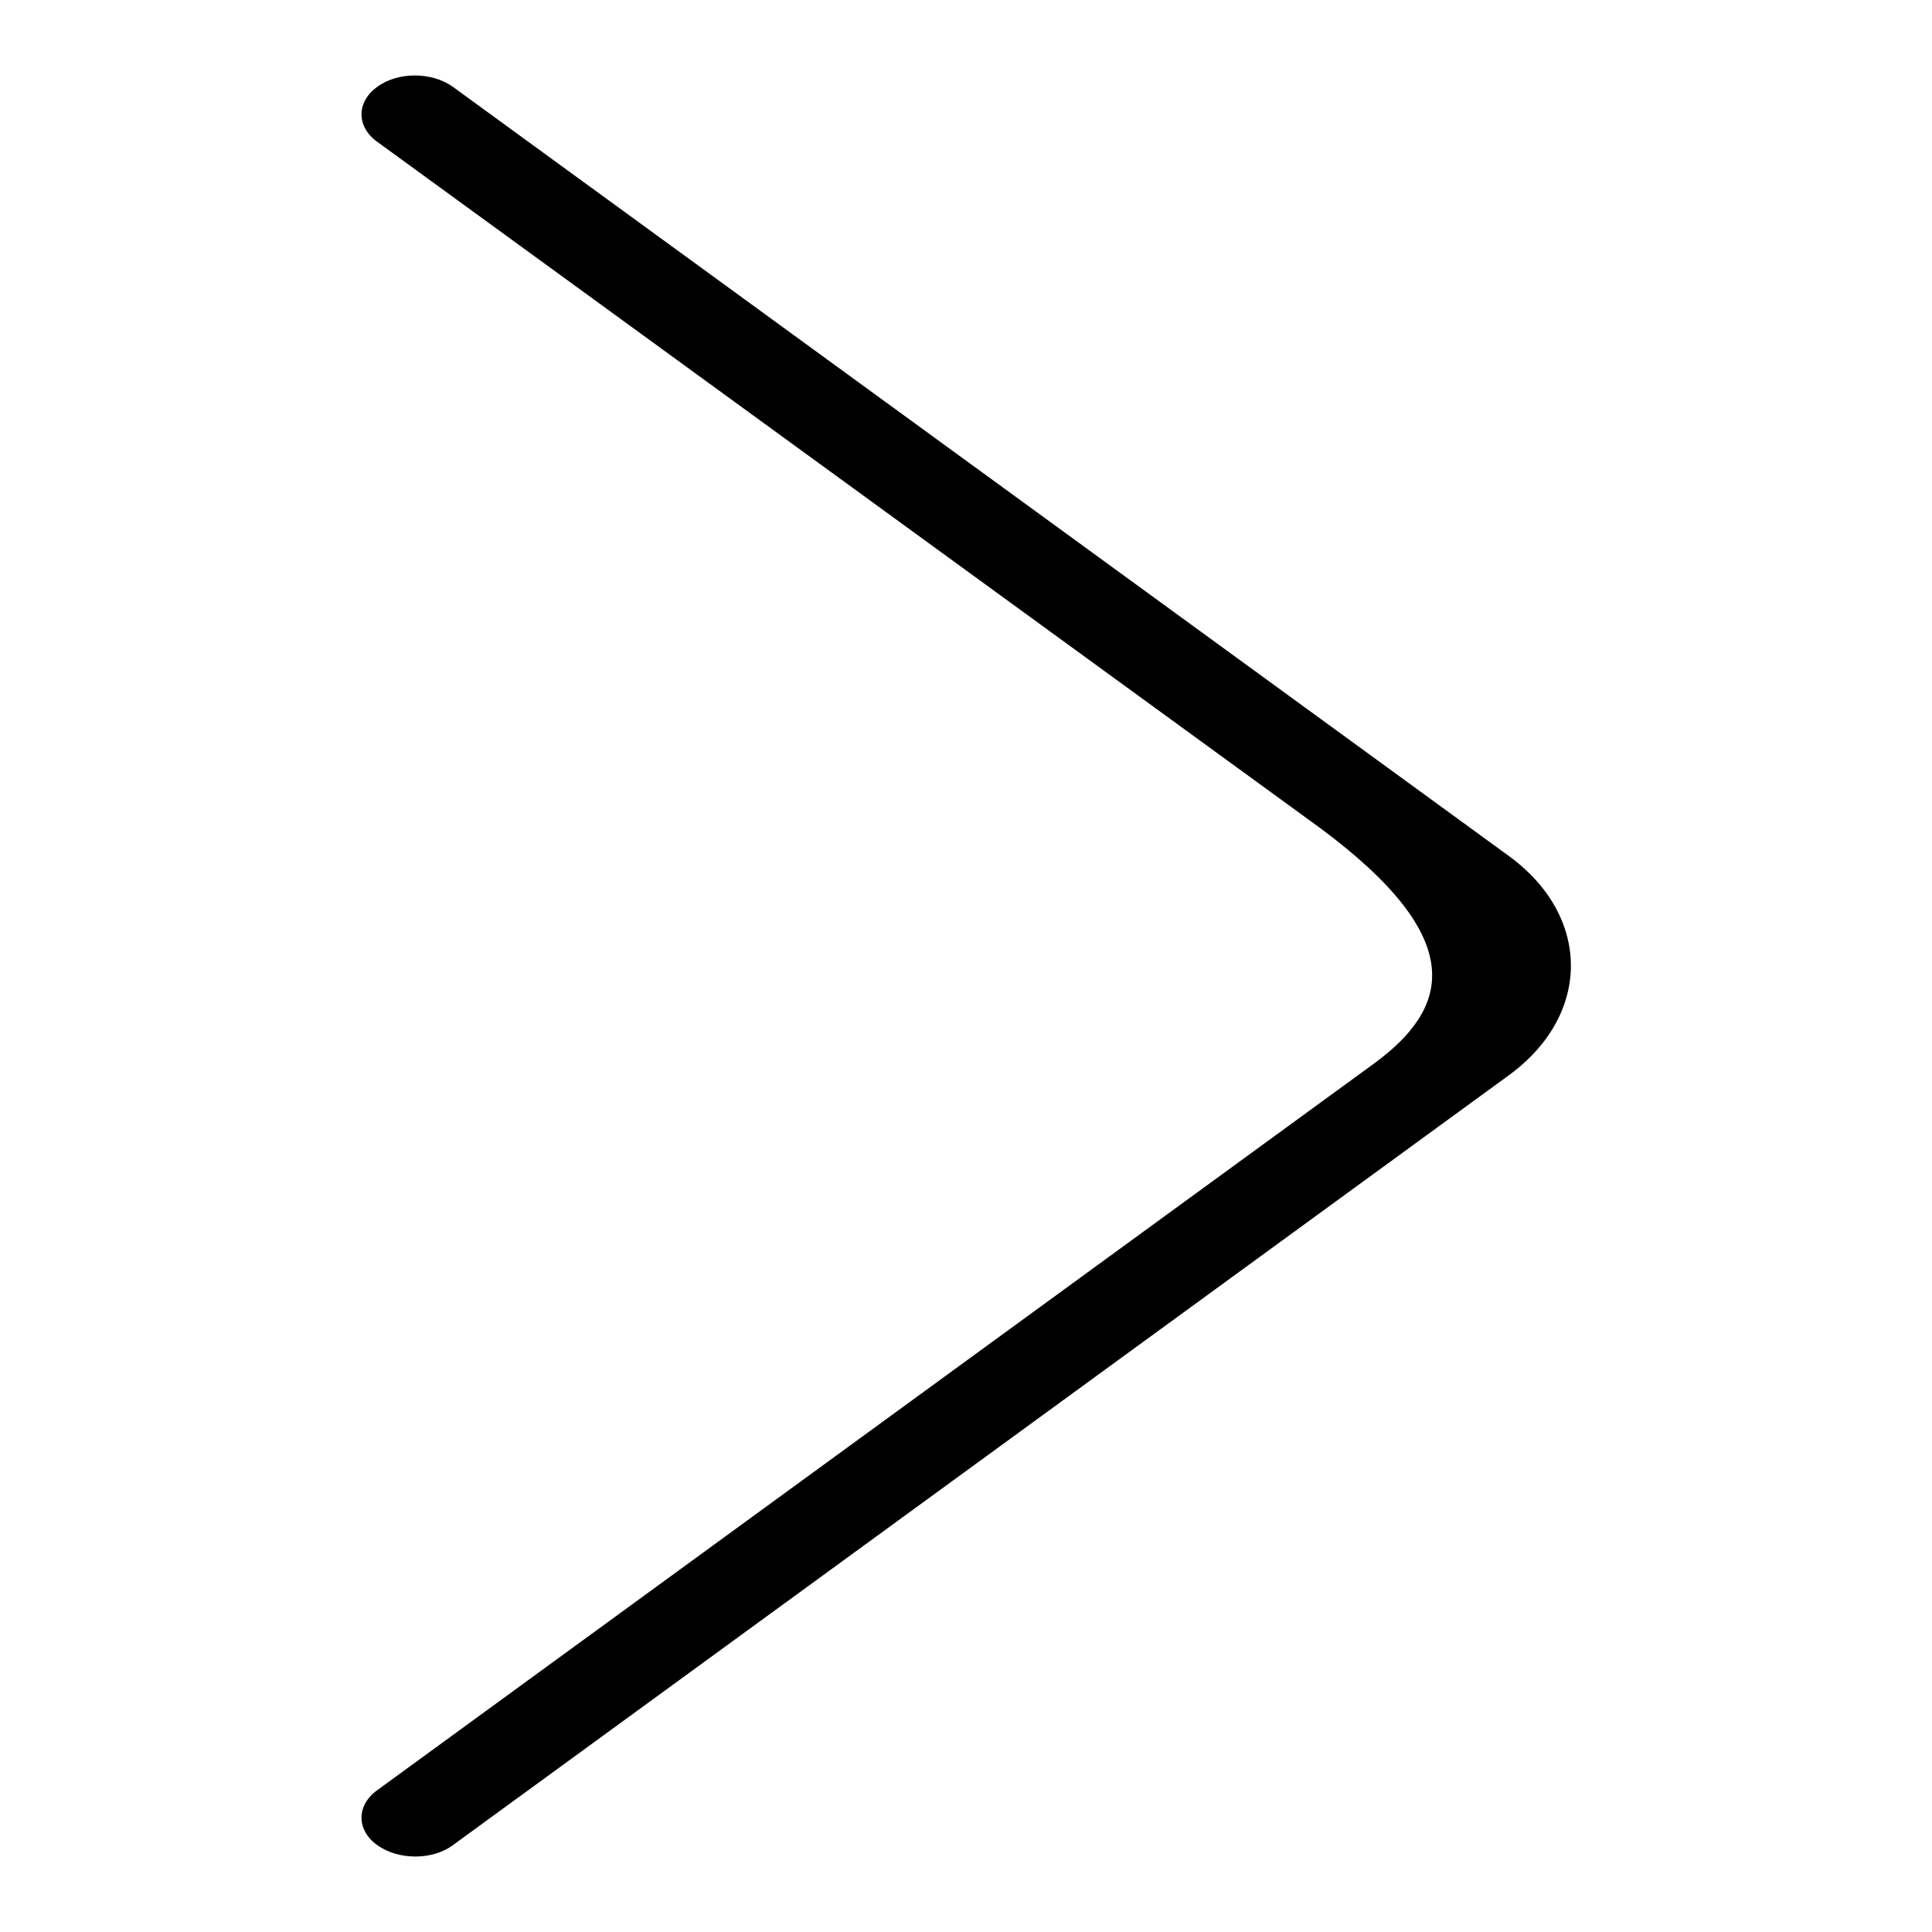 <?xml version="1.0" encoding="utf-8"?>
<!-- Svg Vector Icons : http://www.onlinewebfonts.com/icon -->
<!DOCTYPE svg PUBLIC "-//W3C//DTD SVG 1.1//EN" "http://www.w3.org/Graphics/SVG/1.1/DTD/svg11.dtd">
<svg version="1.1" xmlns="http://www.w3.org/2000/svg" xmlns:xlink="http://www.w3.org/1999/xlink" x="0px" y="0px" viewBox="0 0 256 256" enable-background="new 0 0 256 256" xml:space="preserve">
<g><g><path fill="#000000" d="M50,18.8c-2.8-2-2.8-5.3,0-7.3c2.7-2,7.2-2,10,0l139.9,101.9c11,8,11,21.1,0,29.1L60,244.5c-2.7,2-7.2,2-10,0c-2.8-2-2.8-5.3,0-7.3l132.1-96.3c9.8-7.2,12.9-16.3-7.2-31.2L50,18.8L50,18.8z"/></g></g>
</svg>
